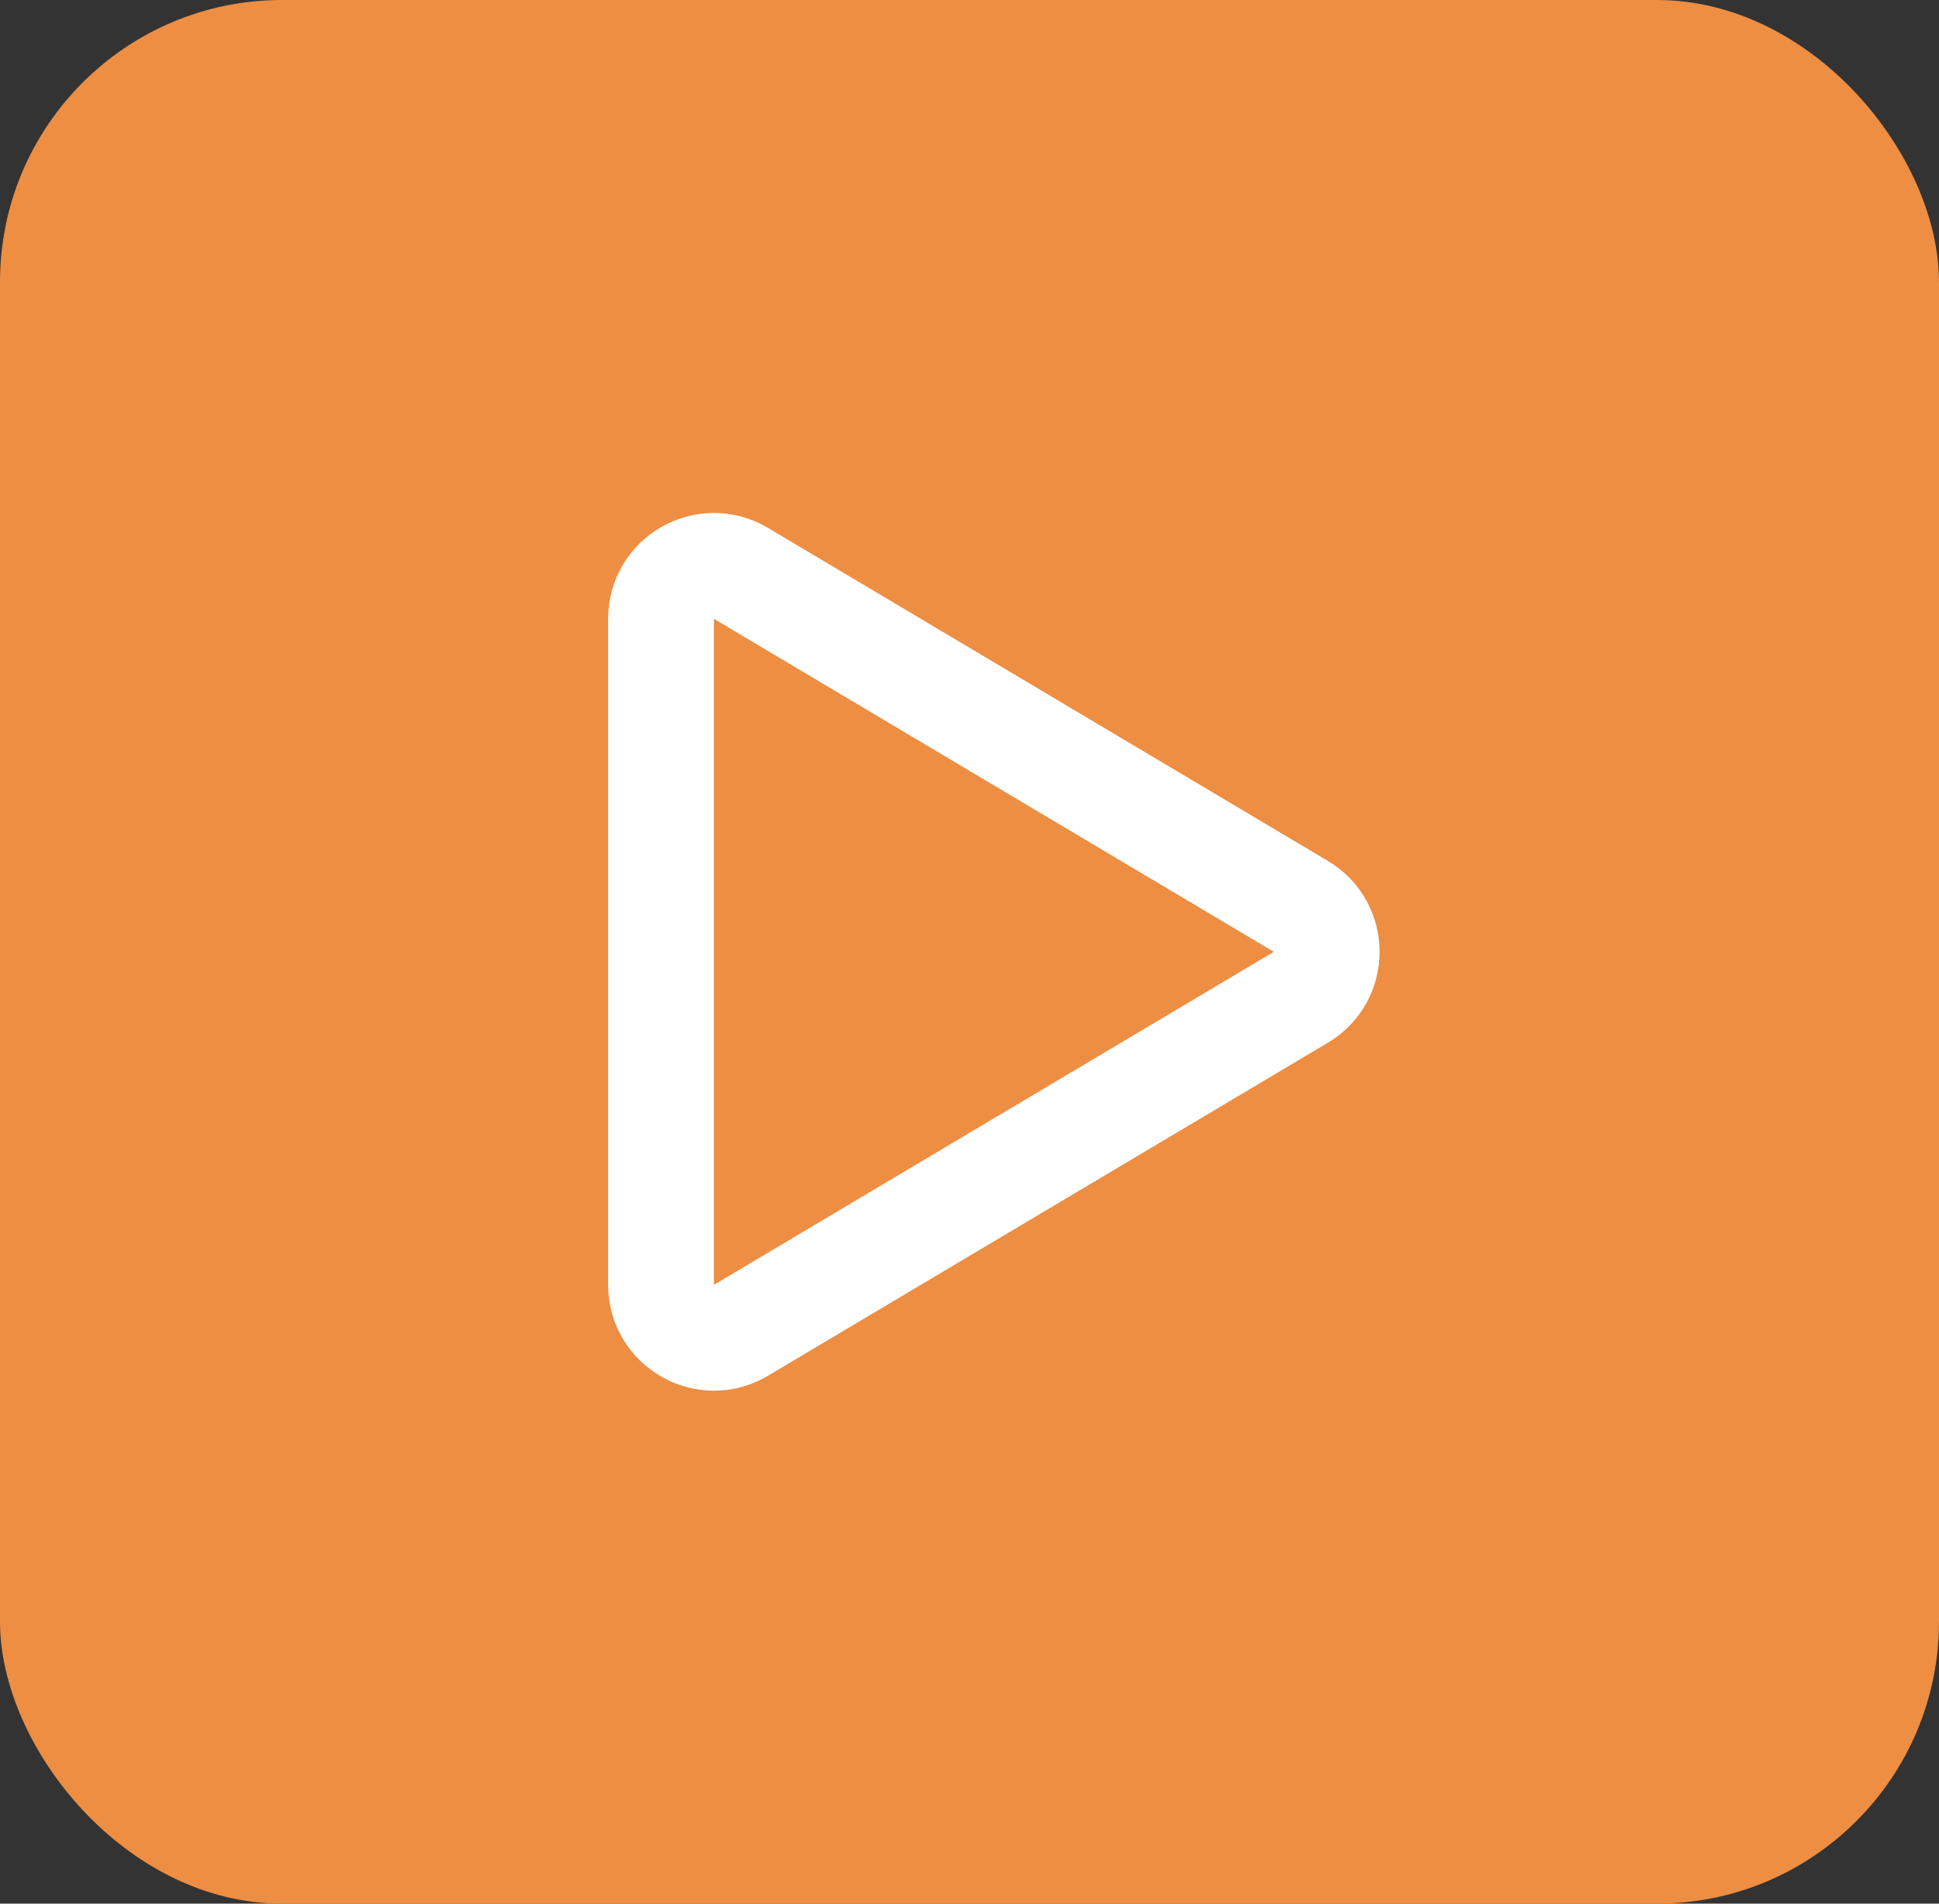<svg width="55" height="54" viewBox="0 0 55 54" fill="none" xmlns="http://www.w3.org/2000/svg">
<rect x="0" y="0" width="55" height="54" fill="#333333" stroke="none"/>
<rect width="55" height="54" rx="8" fill="#ED8E43"/>
<path d="M36.899 25.711C37.876 26.292 37.876 27.708 36.899 28.289L21.017 37.736C20.017 38.331 18.75 37.611 18.75 36.447V17.553C18.75 16.389 20.017 15.669 21.017 16.264L36.899 25.711Z" stroke="white" stroke-width="3"/>
</svg>

